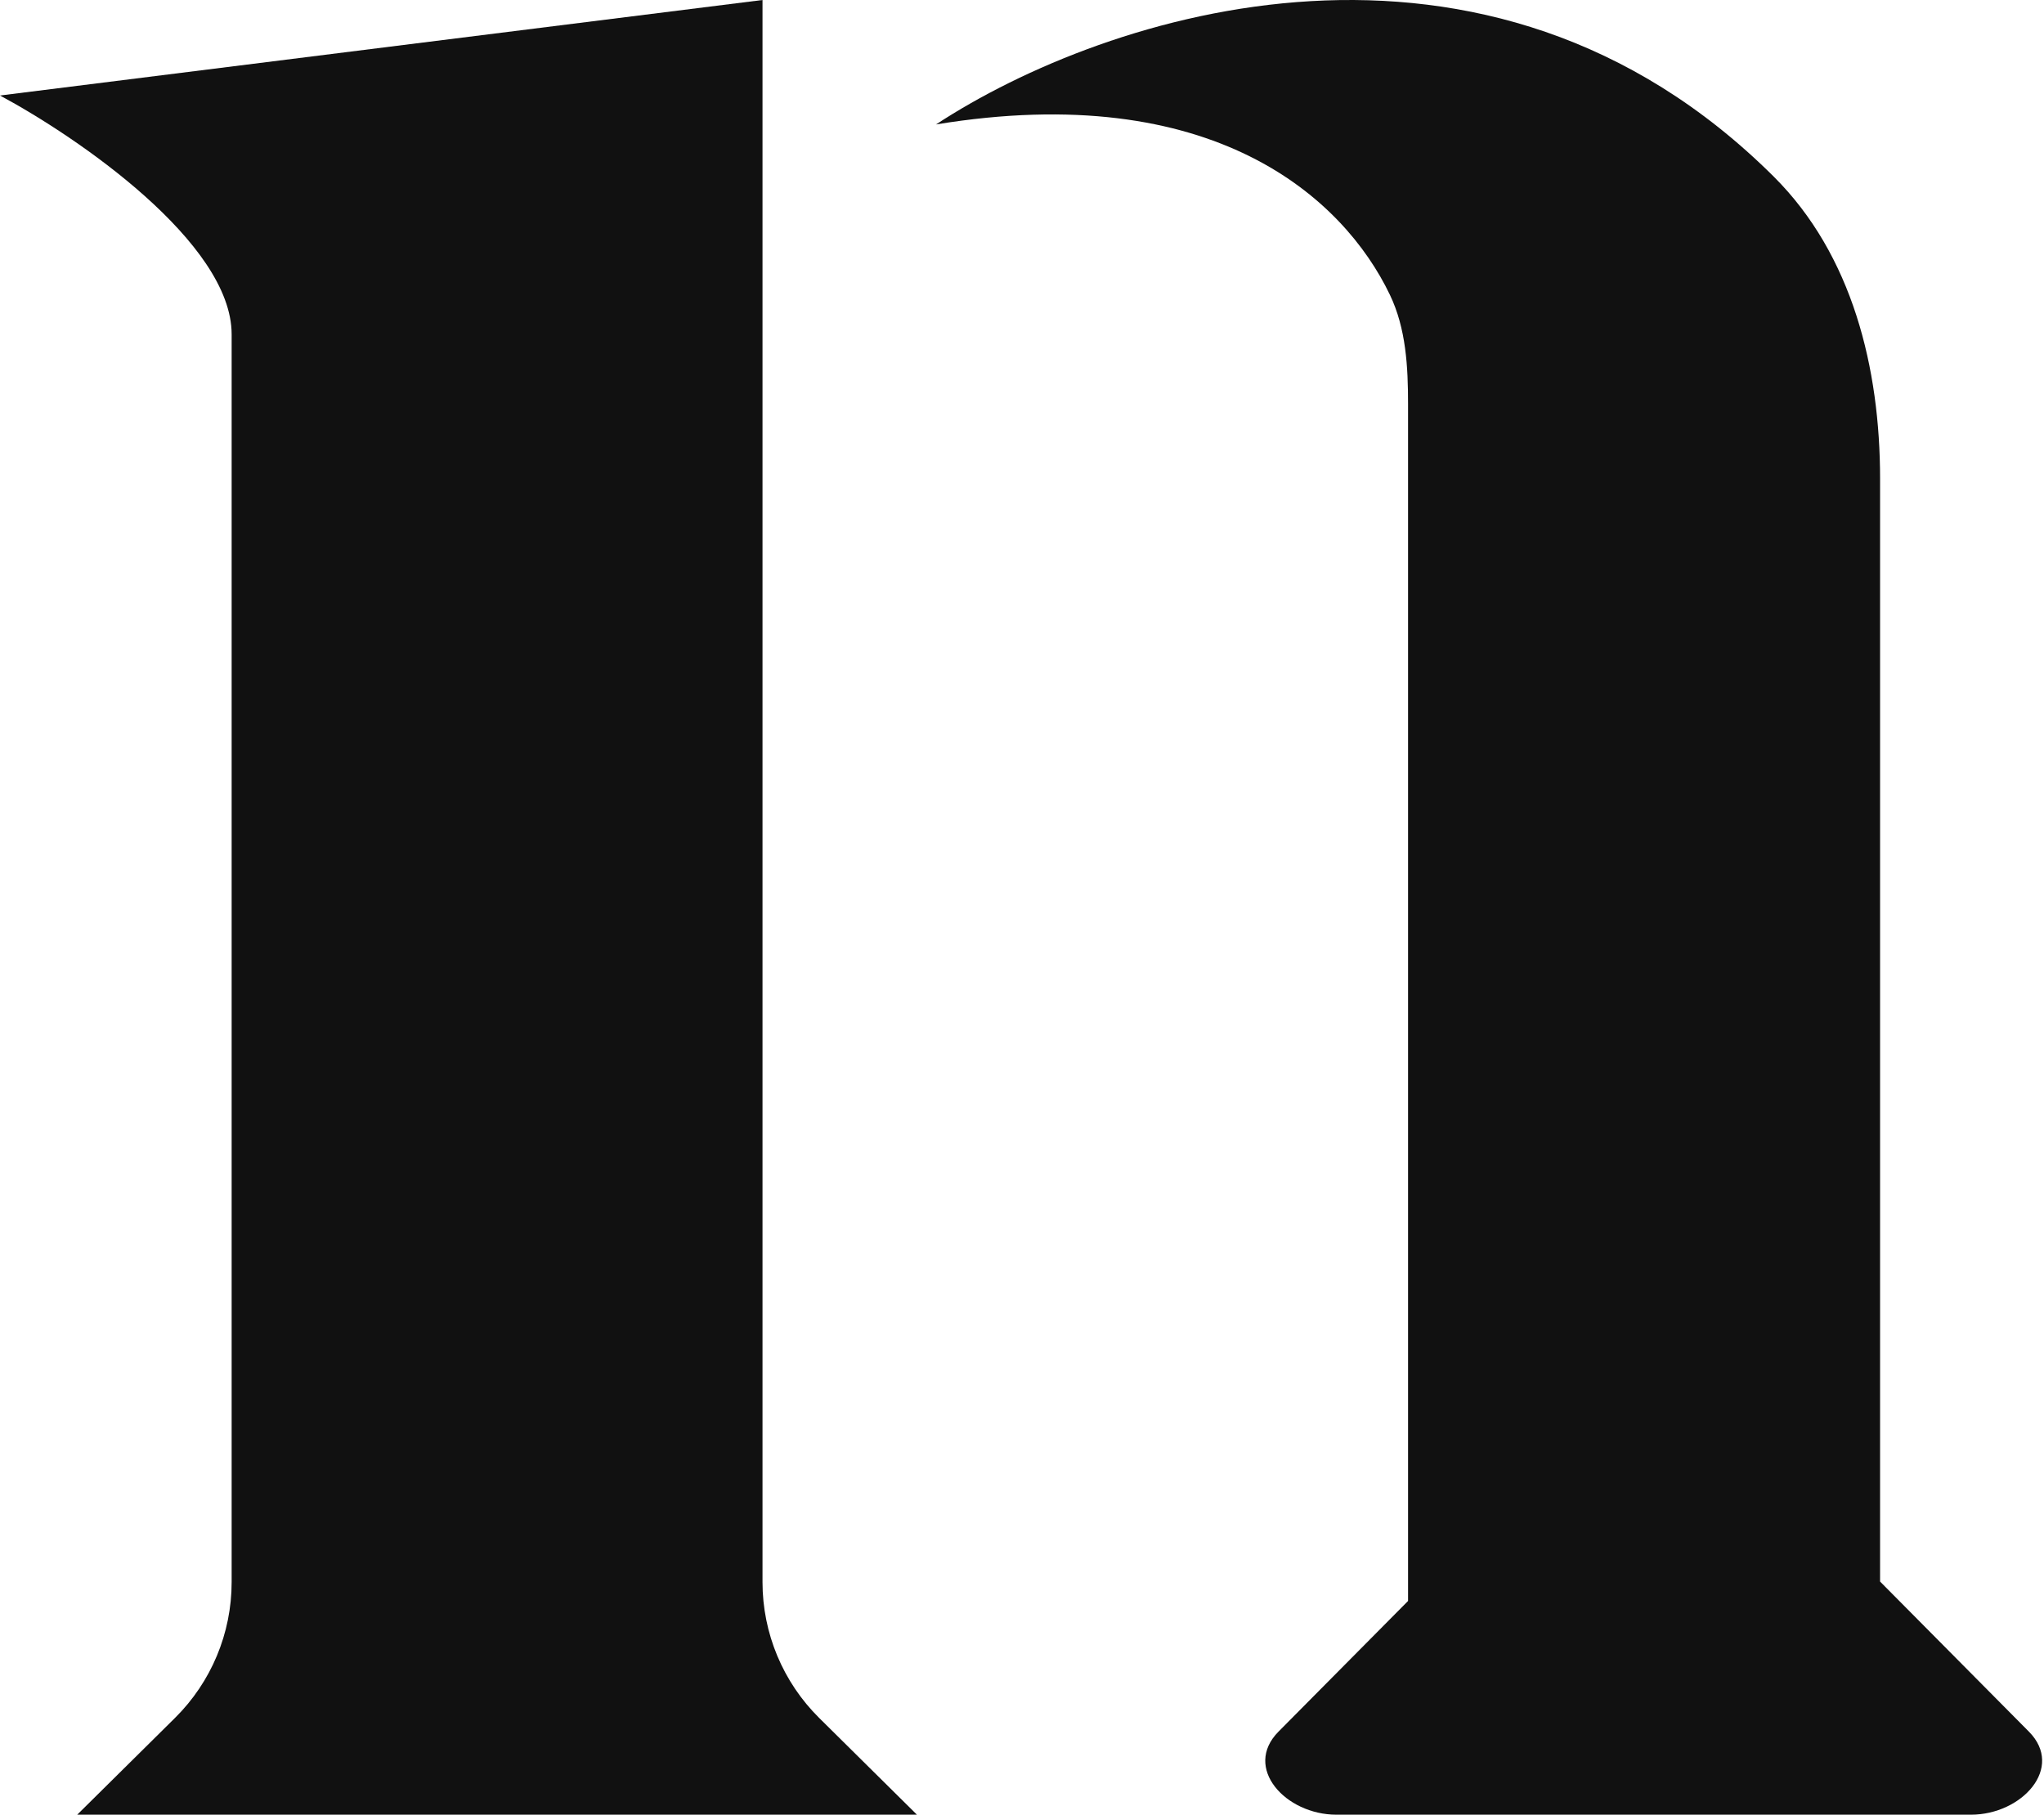 <svg width="107" height="95" viewBox="0 0 107 95" fill="none" xmlns="http://www.w3.org/2000/svg">
<path d="M42.882 89.935L48 95H4.042L9.16 89.935C11.058 88.057 12.126 85.499 12.126 82.828V17.5C12.126 12.7 4.042 7.167 0 5L39.916 1.24533e-07V82.827C39.916 85.498 40.984 88.057 42.882 89.935Z" fill="#111111"/>
<path d="M73.709 83.812L66.927 90.652V90.652C65.051 92.544 67.296 95 69.961 95H103.176C105.84 95 108.086 92.544 106.21 90.652V90.652L98.419 82.795V25.066C98.419 19.264 96.967 13.342 92.856 9.249C77.783 -5.755 57.933 0.658 49 6.514C63.505 4.133 70.324 10.356 72.758 15.432C73.606 17.199 73.709 19.197 73.709 21.156V83.812Z" fill="#111111"/>
</svg>
